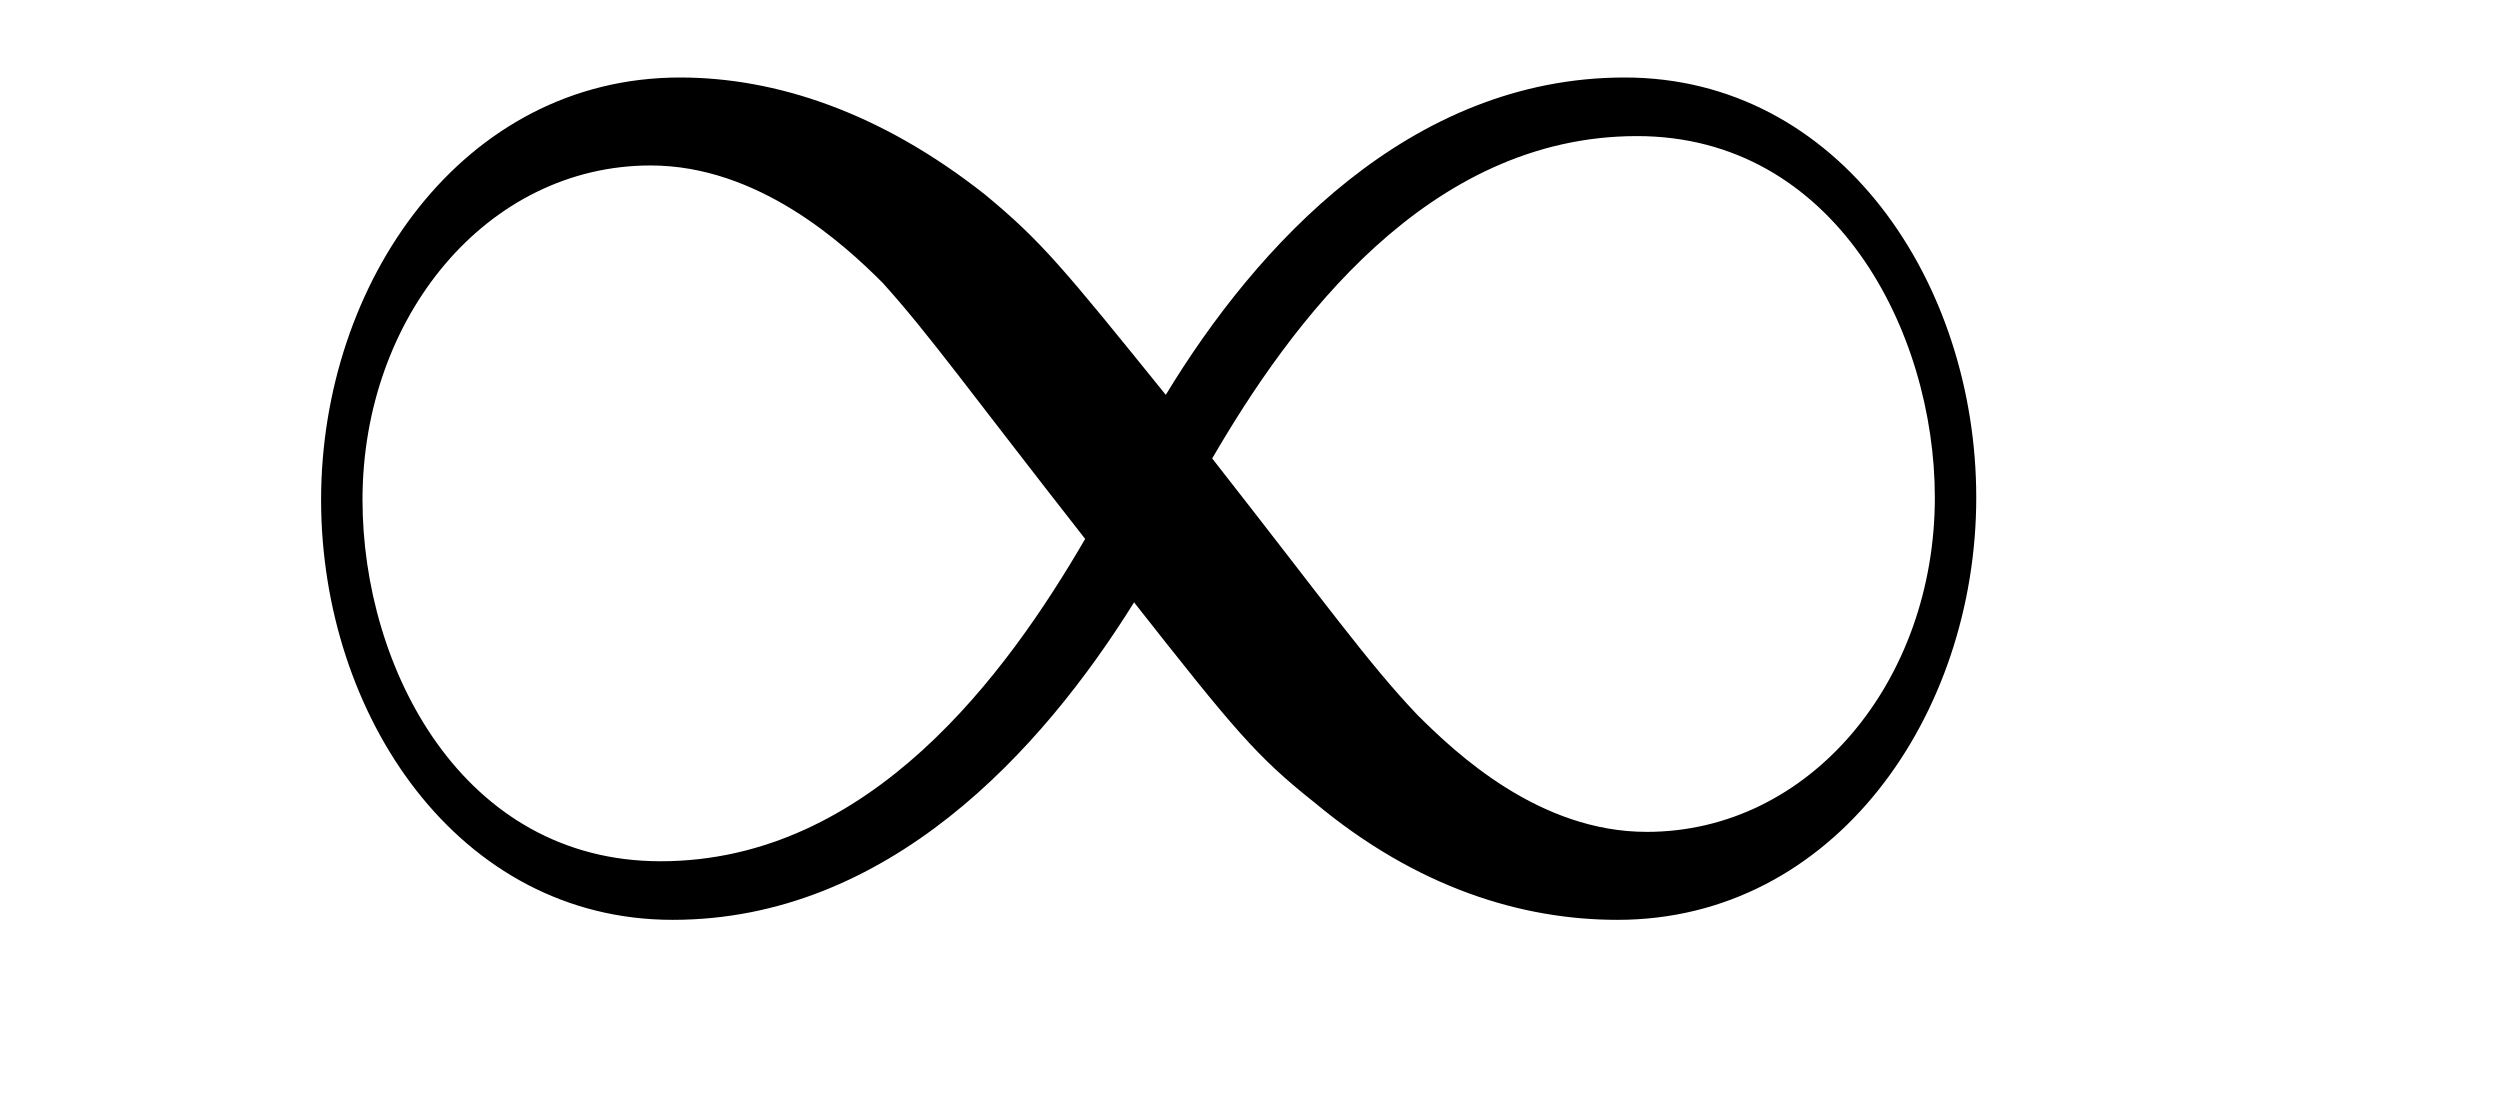 <?xml version='1.0'?>
<!-- This file was generated by dvisvgm 1.9.2 -->
<svg height='7pt' version='1.1' viewBox='0 -7 16 7' width='16pt' xmlns='http://www.w3.org/2000/svg' xmlns:xlink='http://www.w3.org/1999/xlink'>
<g id='page1'>
<g transform='matrix(1 0 0 1 -127 653)'>
<path d='M134.461 -657.473C133.805 -658.285 133.664 -658.457 133.305 -658.754C132.633 -659.285 131.961 -659.504 131.352 -659.504C129.961 -659.504 129.055 -658.191 129.055 -656.801C129.055 -655.426 129.93 -654.113 131.305 -654.113C132.68 -654.113 133.664 -655.191 134.258 -656.145C134.898 -655.332 135.039 -655.16 135.414 -654.863C136.07 -654.316 136.742 -654.113 137.352 -654.113C138.742 -654.113 139.648 -655.426 139.648 -656.816C139.648 -658.191 138.773 -659.504 137.398 -659.504C136.023 -659.504 135.039 -658.426 134.461 -657.473ZM134.758 -657.066C135.258 -657.926 136.133 -659.129 137.477 -659.129C138.742 -659.129 139.383 -657.879 139.383 -656.816C139.383 -655.644 138.586 -654.676 137.539 -654.676C136.852 -654.676 136.32 -655.176 136.07 -655.426C135.758 -655.754 135.492 -656.129 134.758 -657.066ZM133.945 -656.551C133.445 -655.691 132.57 -654.488 131.227 -654.488C129.961 -654.488 129.32 -655.723 129.32 -656.801C129.32 -657.973 130.117 -658.941 131.164 -658.941C131.852 -658.941 132.398 -658.441 132.648 -658.191C132.945 -657.863 133.211 -657.488 133.945 -656.551ZM140.394 -654.238' fill-rule='evenodd'/>
</g>
</g>
</svg>
